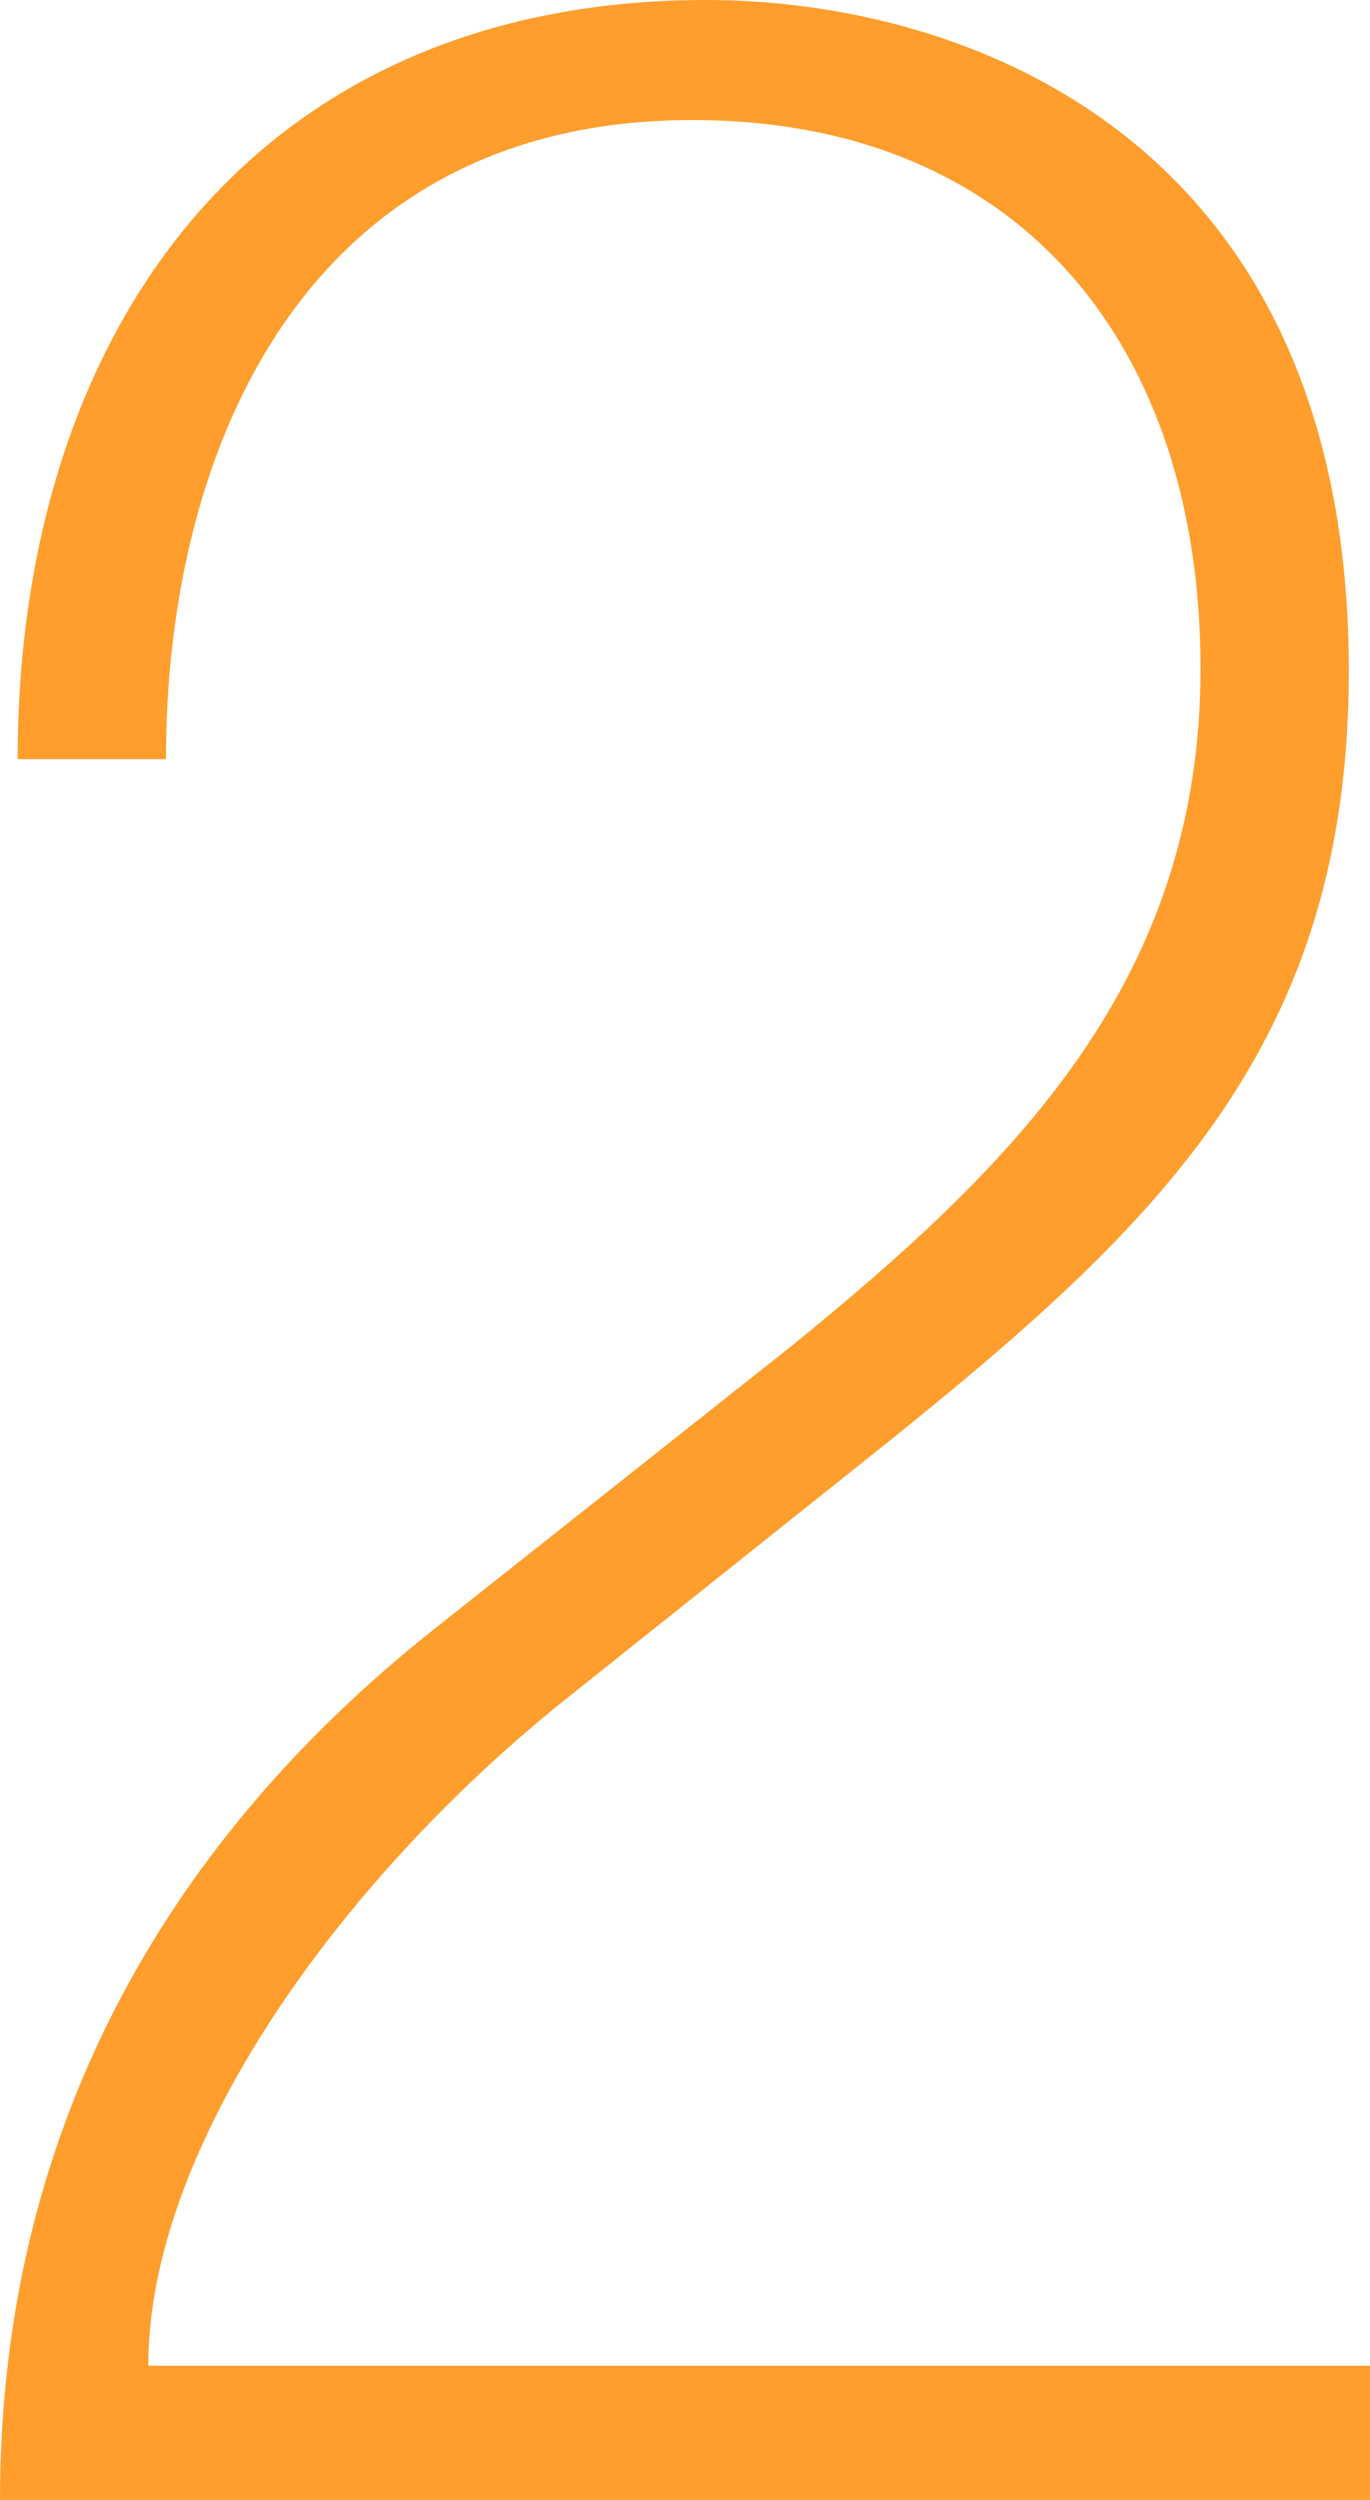 <svg xmlns="http://www.w3.org/2000/svg" viewBox="0 0 58.2 106.2"><defs><style>.cls-1{fill:#ff9e2d;}</style></defs><g id="レイヤー_2" data-name="レイヤー 2"><g id="文字"><path class="cls-1" d="M0,106.2c0-15.15,6.6-27.6,18.45-37l15.15-12c9.6-7.8,17.4-15.6,17.4-28.8C51,14.7,43.35,5.1,29.4,5.1,13.2,5.1,7.05,18.75,7.05,32.25H.75C.75,14.1,10.8,0,30,0,41,0,57.3,5.85,57.3,28.5c0,15.75-7.95,23.4-19.5,32.7L23.7,72.45C14.4,80,6.3,91.2,6.3,100.5H58.2v5.7Z"/></g></g></svg>